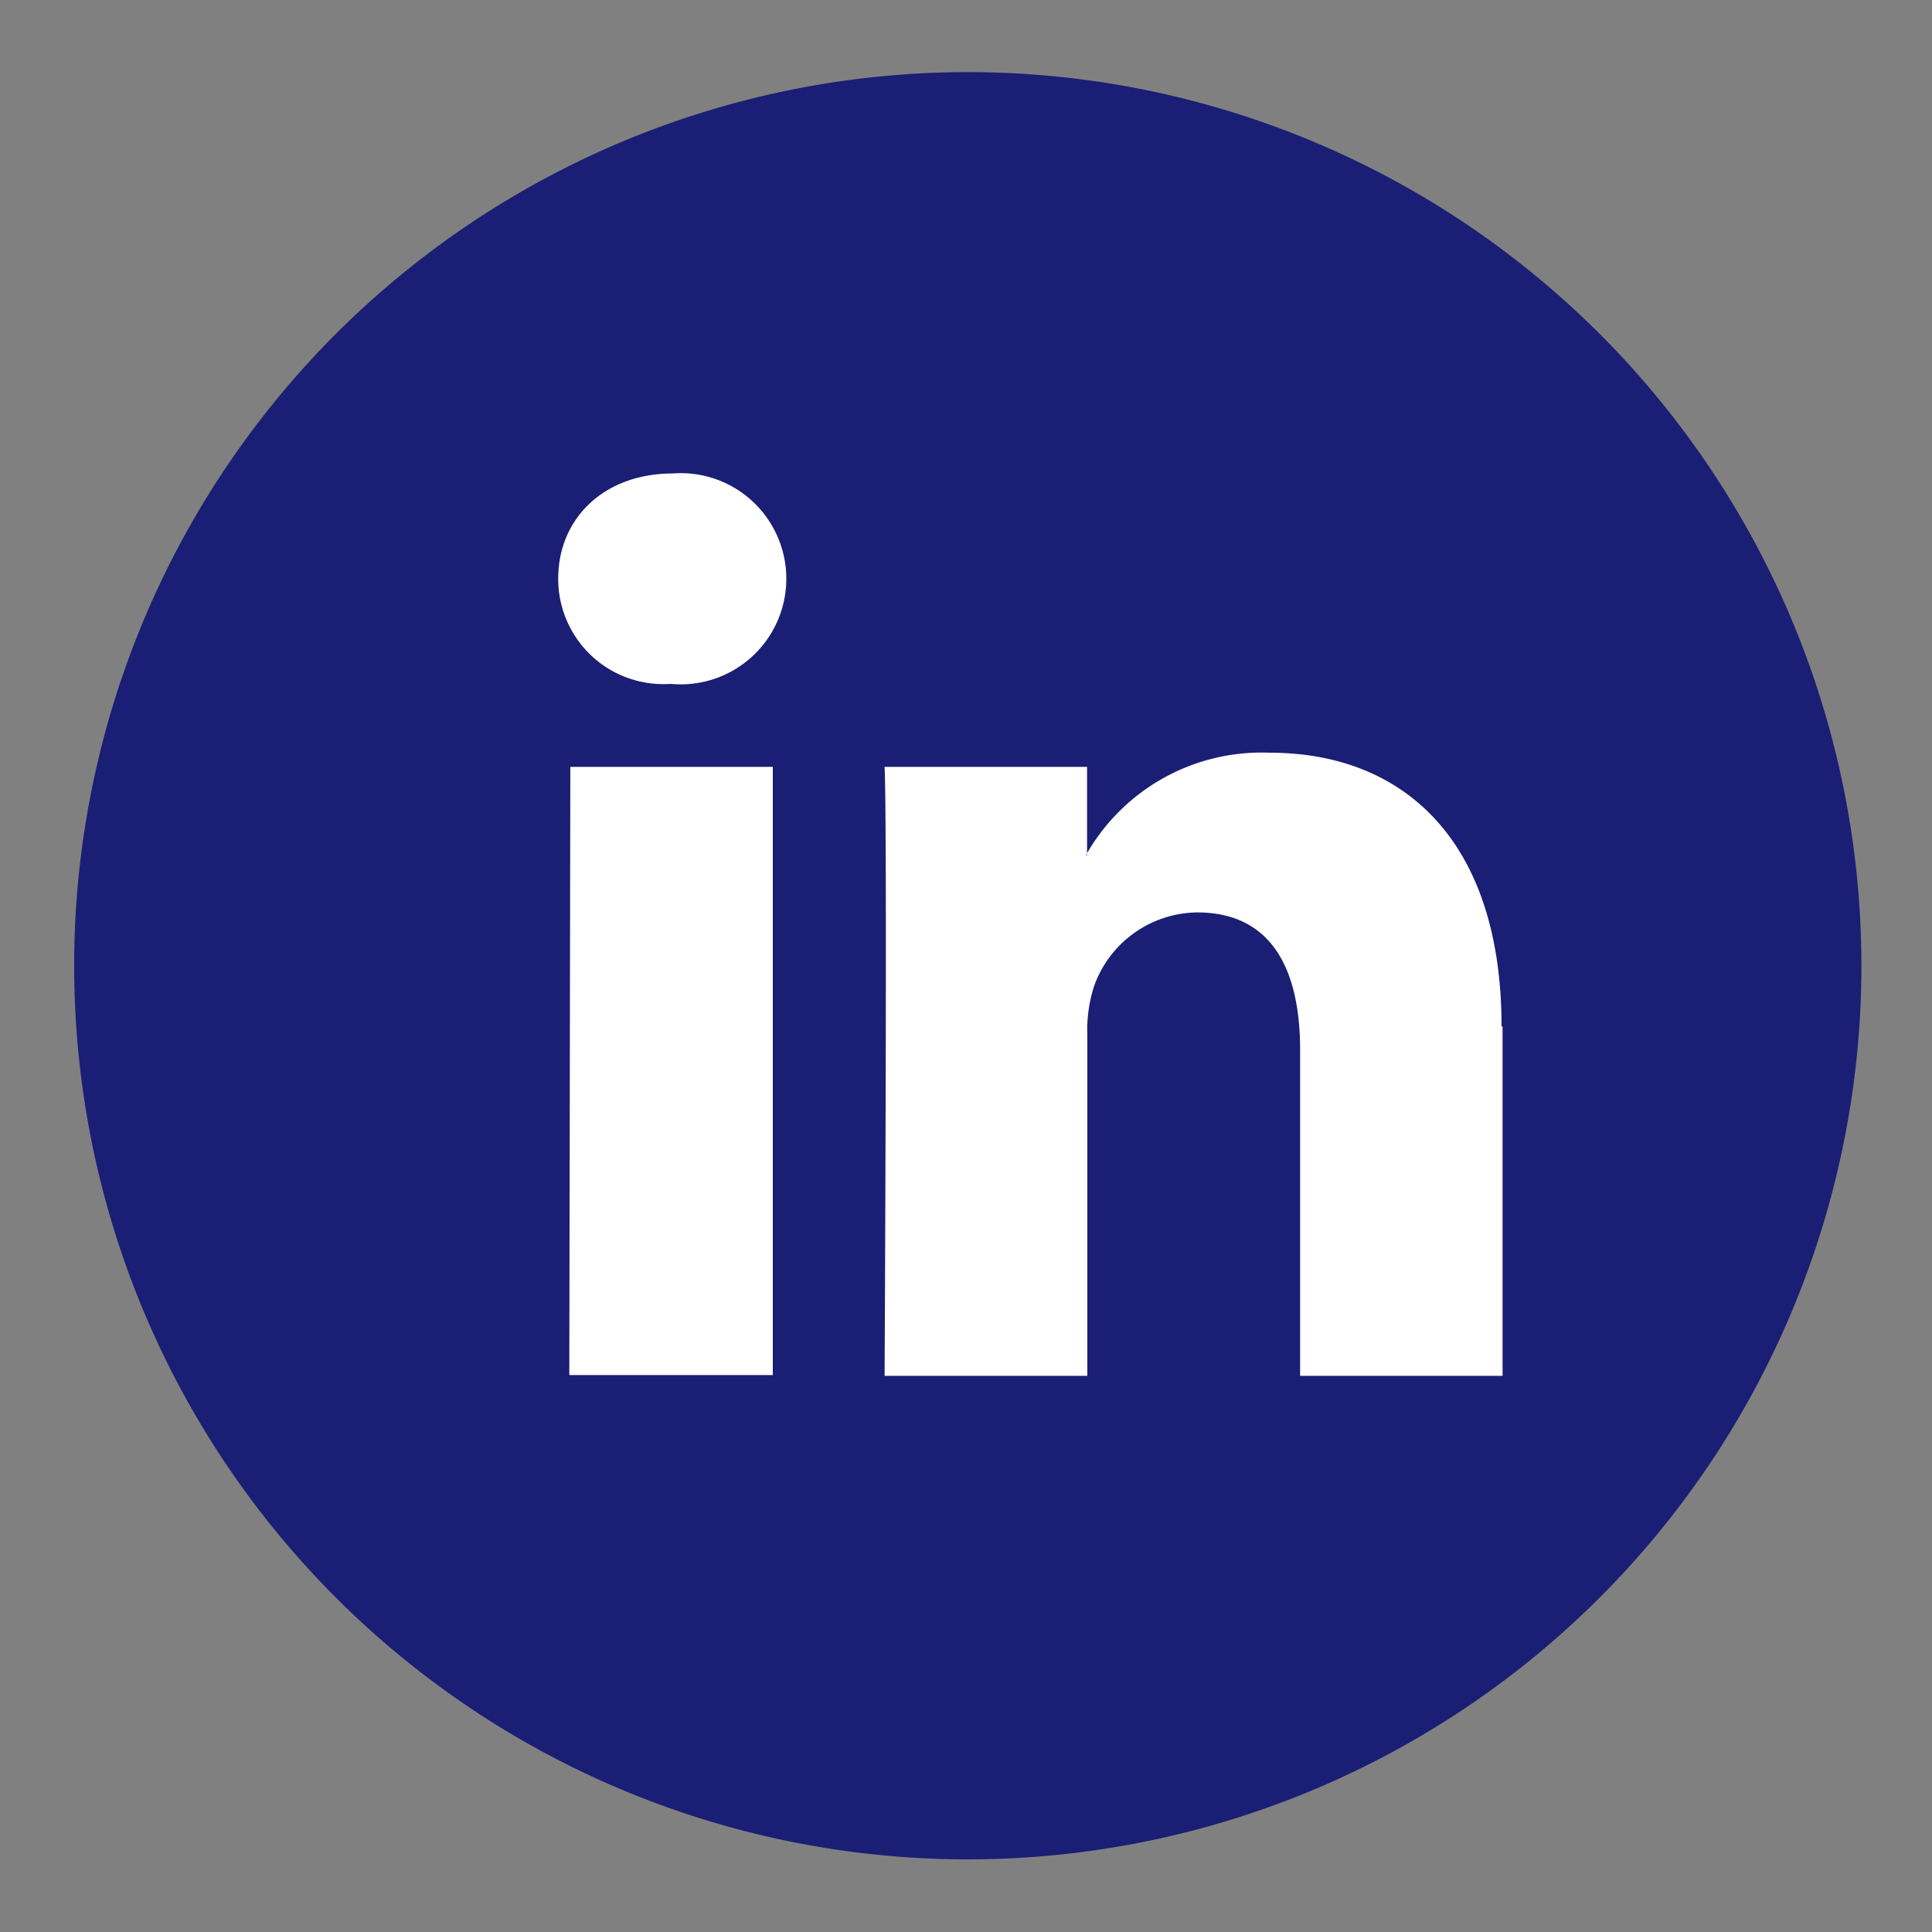 <svg id="Capa_1" data-name="Capa 1" xmlns="http://www.w3.org/2000/svg" viewBox="0 0 75 75"><rect x="0" y="0" width="75" height="75" fill="#808080" stroke="none"/><defs><style>.cls-1{fill:#1a1e74;}.cls-2{fill:#fff;}</style></defs><path class="cls-1" d="M37.5,2.8A34.69,34.69,0,1,1,13,13,34.7,34.7,0,0,1,37.5,2.8"/><path class="cls-2" d="M58.33,39.85V53.41H50.47V40.76c0-3.17-1.13-5.34-4-5.34a4.3,4.3,0,0,0-4,2.87,5.58,5.58,0,0,0-.26,1.92v13.2H34.34s.11-21.42,0-23.64H42.2v3.35s0,.05-.05.08h.05v-.08a7.83,7.83,0,0,1,7.09-3.9c5.17,0,9,3.38,9,10.63M26.12,18.38c-2.69,0-4.45,1.76-4.45,4.08A4.08,4.08,0,0,0,26,26.55h.05a4.1,4.1,0,1,0,.05-8.17m-4,35H30V29.77H22.14Z"/></svg>